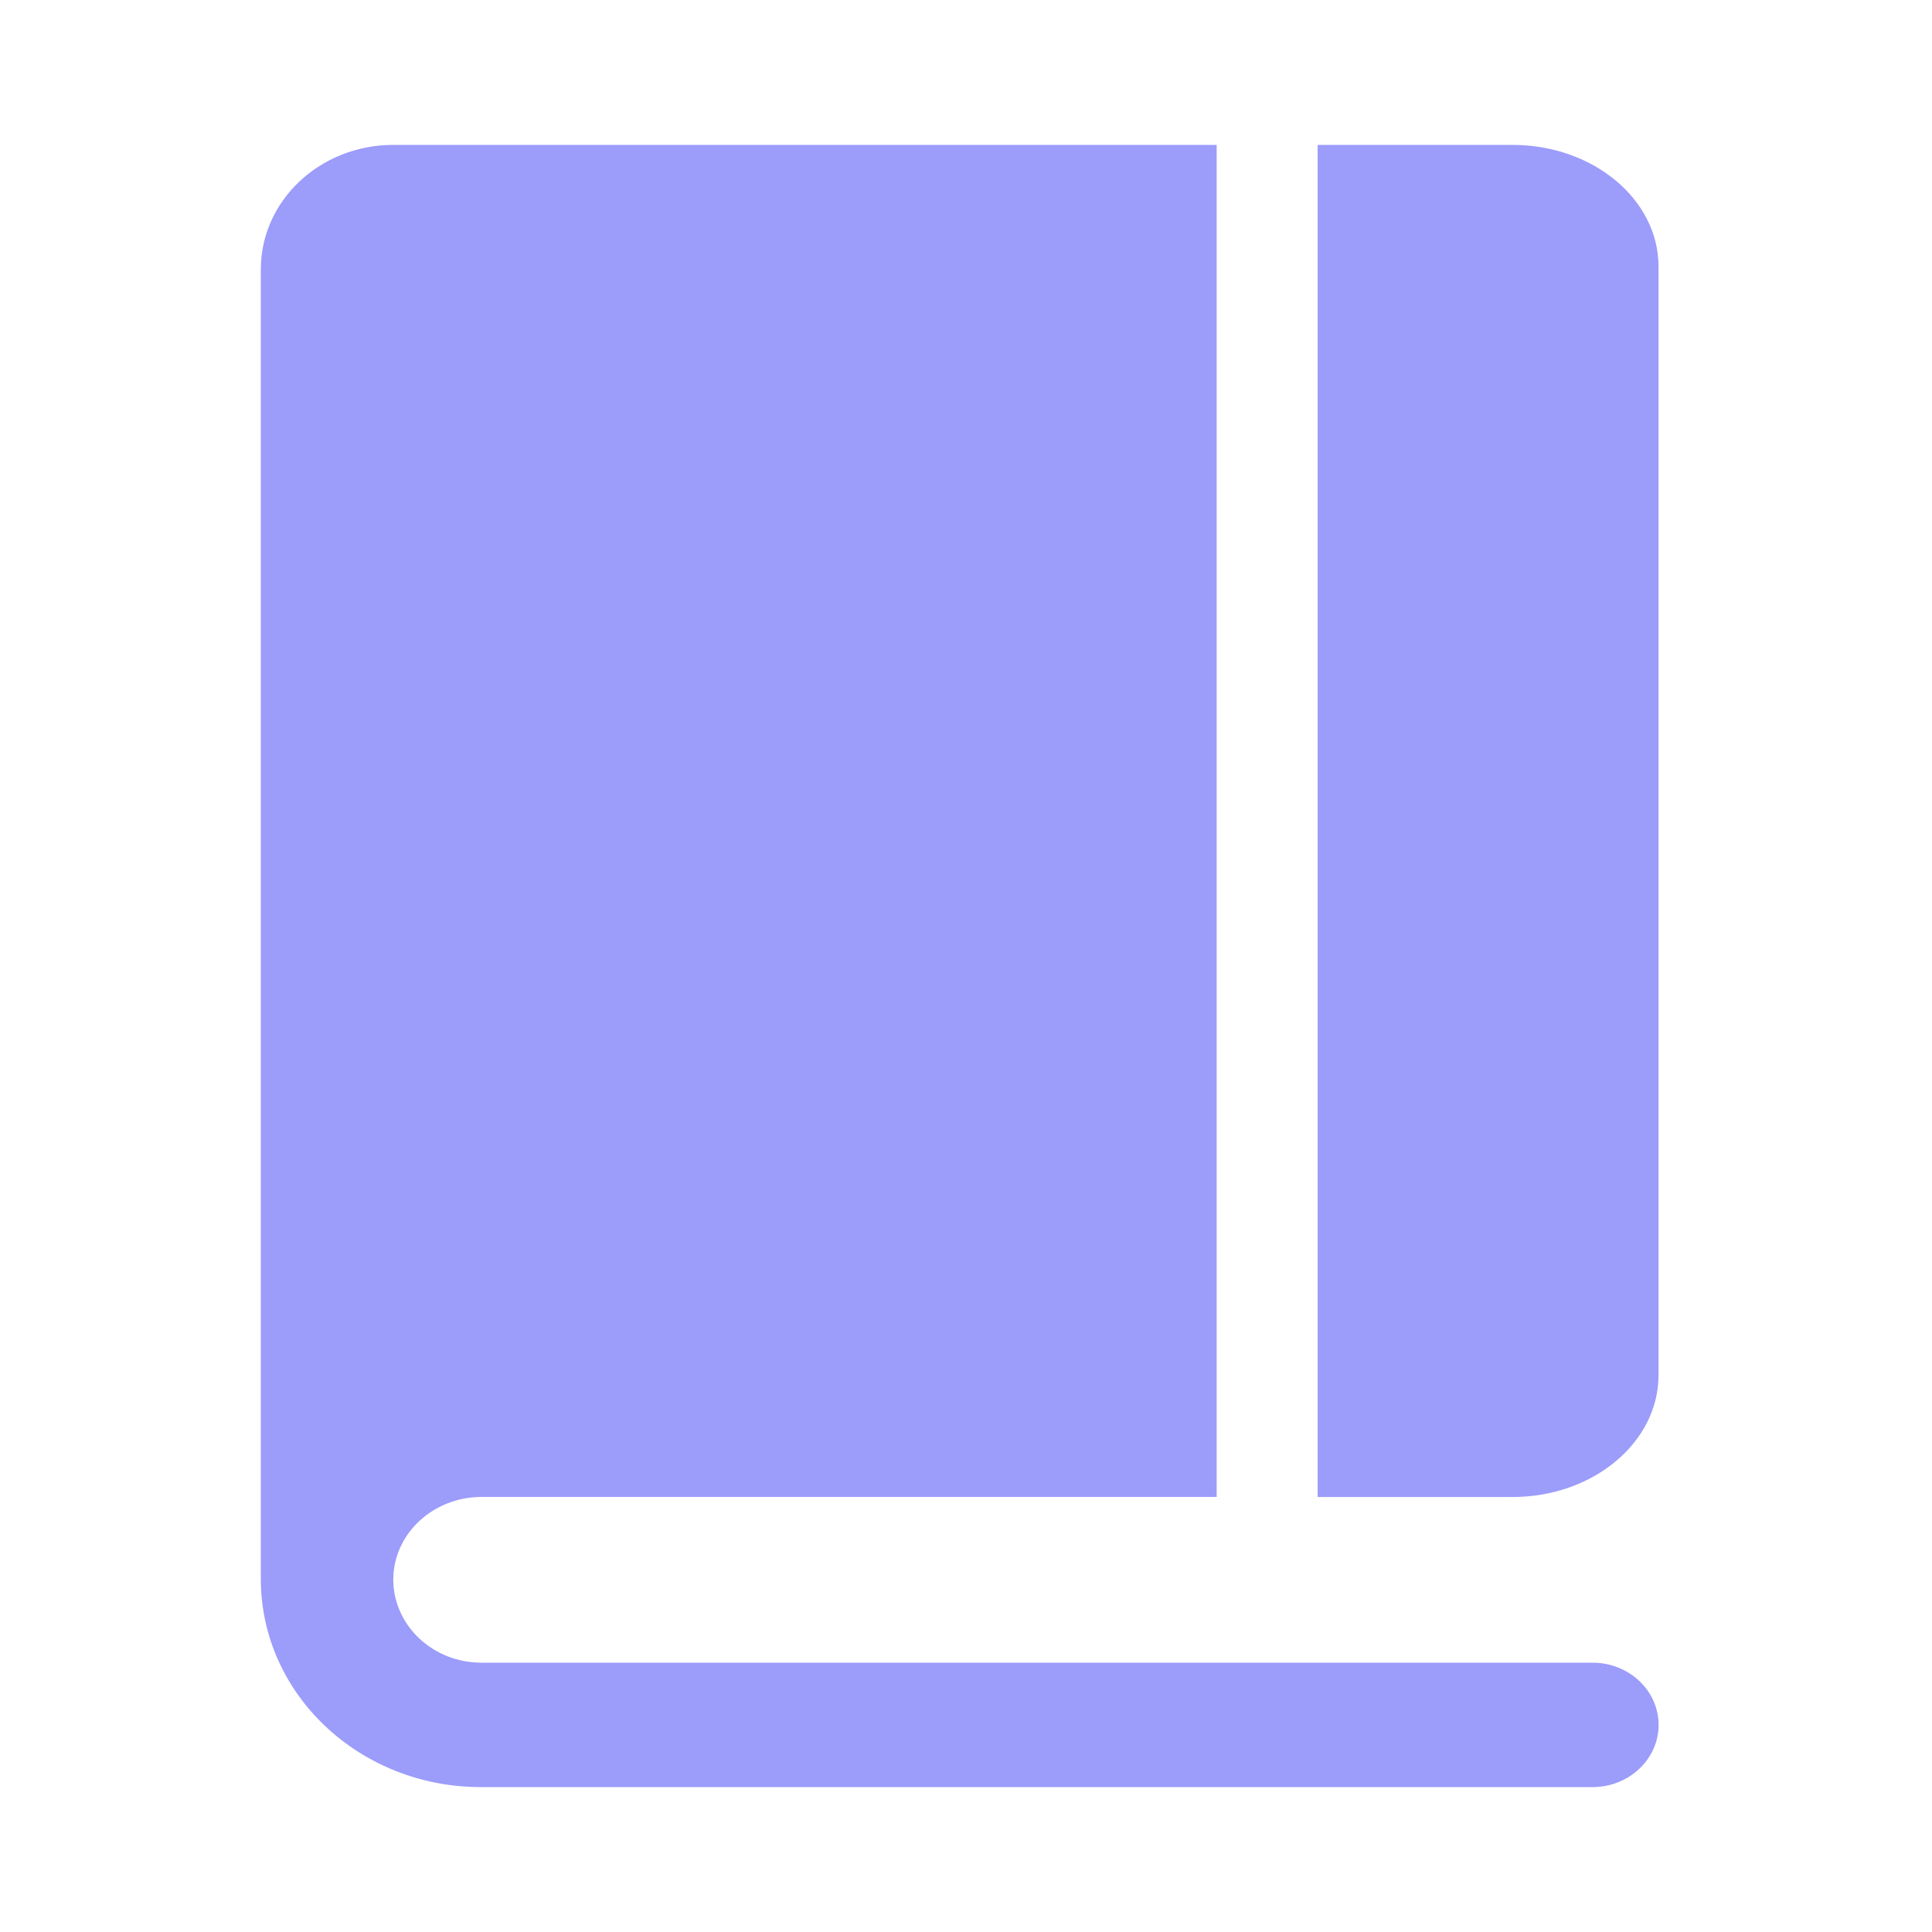 <svg xmlns="http://www.w3.org/2000/svg" viewBox="0 0 20 20"><path fill="#9C9CFB" fill-rule="evenodd" d="M12.595 1.5v13.996H4.987c-.505 0-.916.383-.916.858.003.476.413.86.917.858h11.497c.378 0 .684.287.685.645-.001.356-.309.644-.686.643H4.986c-1.26.004-2.282-.958-2.286-2.147V2.788c0-.712.614-1.288 1.371-1.288h8.524Zm3.062 0c.836 0 1.512.565 1.512 1.26v11.475c0 .696-.676 1.262-1.512 1.262H13.64V1.5Z"/></svg>